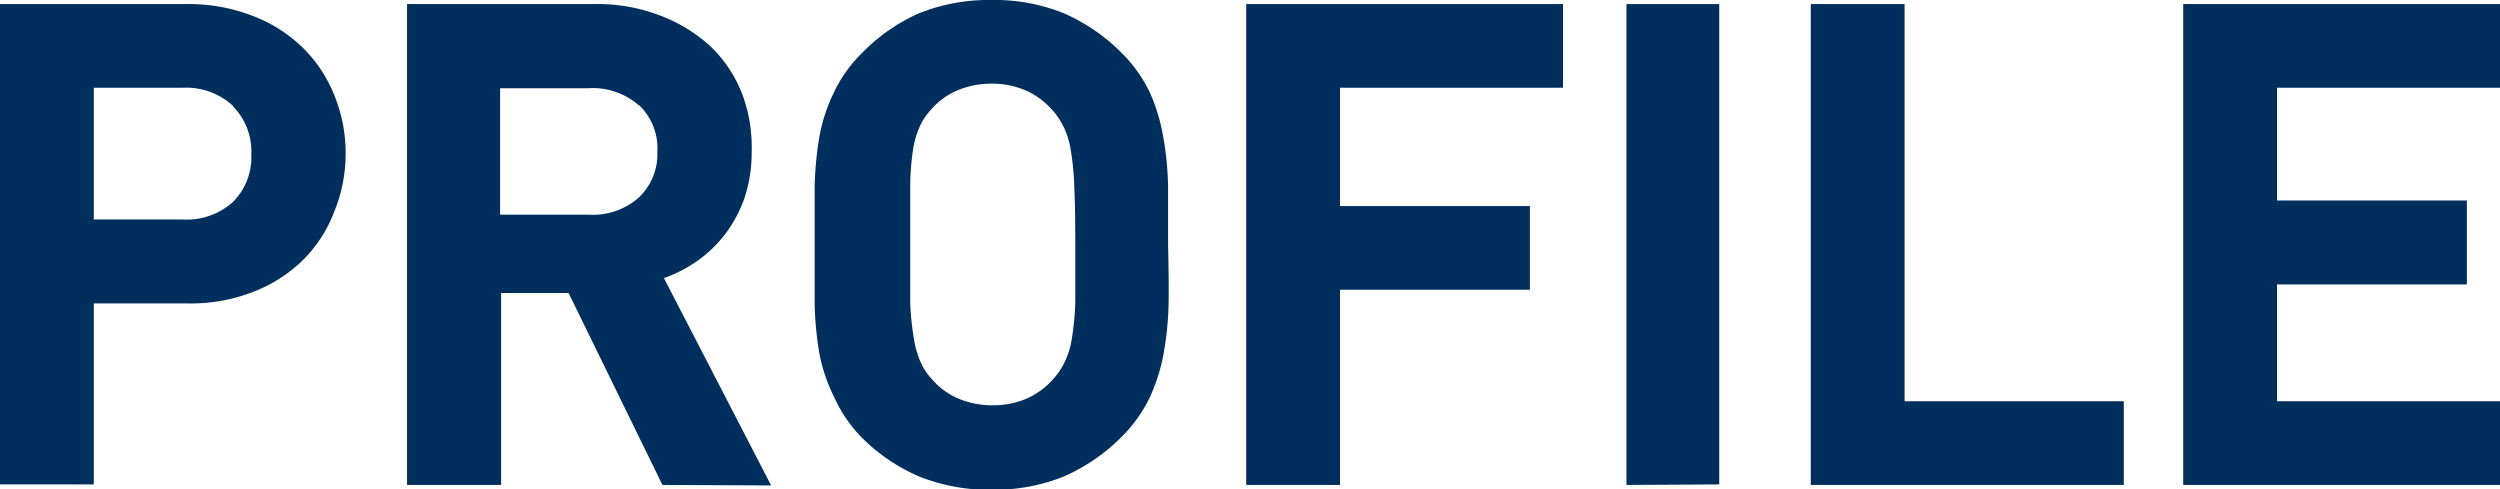 <svg viewBox="0 0 98.88 19.34" xmlns="http://www.w3.org/2000/svg"><g fill="#002f5e"><path d="m13.22 8.37a5.4 5.4 0 0 1 -1.22 1.9 5.79 5.79 0 0 1 -2 1.28 6.81 6.81 0 0 1 -2.63.45h-3.66v7.16h-3.71v-19h7.37a7 7 0 0 1 2.63.47 5.79 5.79 0 0 1 2 1.28 5.49 5.49 0 0 1 1.24 1.9 6 6 0 0 1 .43 2.28 6 6 0 0 1 -.45 2.28zm-4-4.18a2.75 2.75 0 0 0 -2-.72h-3.51v5.21h3.48a2.74 2.74 0 0 0 2.01-.68 2.49 2.49 0 0 0 .74-1.88 2.55 2.55 0 0 0 -.74-1.93z"/><path d="m26.2 19.18-3.71-7.59h-2.67v7.59h-3.72v-19.02h7.46a6.87 6.87 0 0 1 2.59.47 6.1 6.1 0 0 1 2 1.25 5.21 5.21 0 0 1 1.21 1.85 6 6 0 0 1 .37 2.27 5.66 5.66 0 0 1 -.28 1.82 5.28 5.28 0 0 1 -.76 1.43 5.11 5.11 0 0 1 -1.11 1.07 5.51 5.51 0 0 1 -1.32.68l4.24 8.2zm-.92-15a2.74 2.74 0 0 0 -2-.69h-3.5v5h3.5a2.74 2.74 0 0 0 2-.69 2.37 2.37 0 0 0 .72-1.8 2.37 2.37 0 0 0 -.72-1.84z"/><path d="m46.22 12a12.43 12.43 0 0 1 -.2 2 7.16 7.16 0 0 1 -.56 1.75 5.66 5.66 0 0 1 -1.11 1.54 7.41 7.41 0 0 1 -2.26 1.55 7.31 7.31 0 0 1 -2.87.53 7.4 7.4 0 0 1 -2.88-.53 7.22 7.22 0 0 1 -2.27-1.55 5.45 5.45 0 0 1 -1.07-1.57 6.74 6.74 0 0 1 -.59-1.72 13.72 13.72 0 0 1 -.19-2c0-.71 0-1.48 0-2.3s0-1.59 0-2.3a13.72 13.72 0 0 1 .19-2 6.74 6.74 0 0 1 .59-1.78 5.45 5.45 0 0 1 1.11-1.54 7.22 7.22 0 0 1 2.23-1.55 7.4 7.4 0 0 1 2.88-.53 7.31 7.31 0 0 1 2.87.53 7.41 7.41 0 0 1 2.26 1.55 5.66 5.66 0 0 1 1.11 1.54 7.16 7.16 0 0 1 .54 1.75 12.43 12.43 0 0 1 .2 2v2.3s.04 1.59.02 2.33zm-3.73-4.59a10.65 10.65 0 0 0 -.14-1.48 3.22 3.22 0 0 0 -.3-.95 2.69 2.69 0 0 0 -.45-.65 3 3 0 0 0 -1-.74 3.33 3.33 0 0 0 -1.38-.28 3.45 3.45 0 0 0 -1.39.28 2.85 2.85 0 0 0 -1 .74 2.4 2.4 0 0 0 -.44.65 3.6 3.6 0 0 0 -.28.95 10.46 10.46 0 0 0 -.11 1.48v2.26s0 1.66 0 2.26a10.46 10.46 0 0 0 .15 1.48 3.6 3.6 0 0 0 .28.95 2.4 2.4 0 0 0 .44.65 2.85 2.85 0 0 0 1 .74 3.45 3.45 0 0 0 1.39.28 3.33 3.33 0 0 0 1.38-.28 3 3 0 0 0 1-.74 2.69 2.69 0 0 0 .45-.65 3.22 3.22 0 0 0 .3-.95 10.65 10.65 0 0 0 .14-1.48c0-.6 0-1.35 0-2.26s-.01-1.67-.04-2.26z"/><path d="m53 3.47v4.68h7.51v3.31h-7.51v7.72h-3.71v-19.02h12.53v3.31z"/><path d="m64.33 19.18v-19.02h3.67v19z"/><path d="m71.62 19.18v-19.02h3.71v15.71h8.67v3.31z"/><path d="m86.35 19.18v-19.02h12.53v3.31h-8.82v4.46h7.51v3.32h-7.51v4.62h8.82v3.31z"/></g></svg>